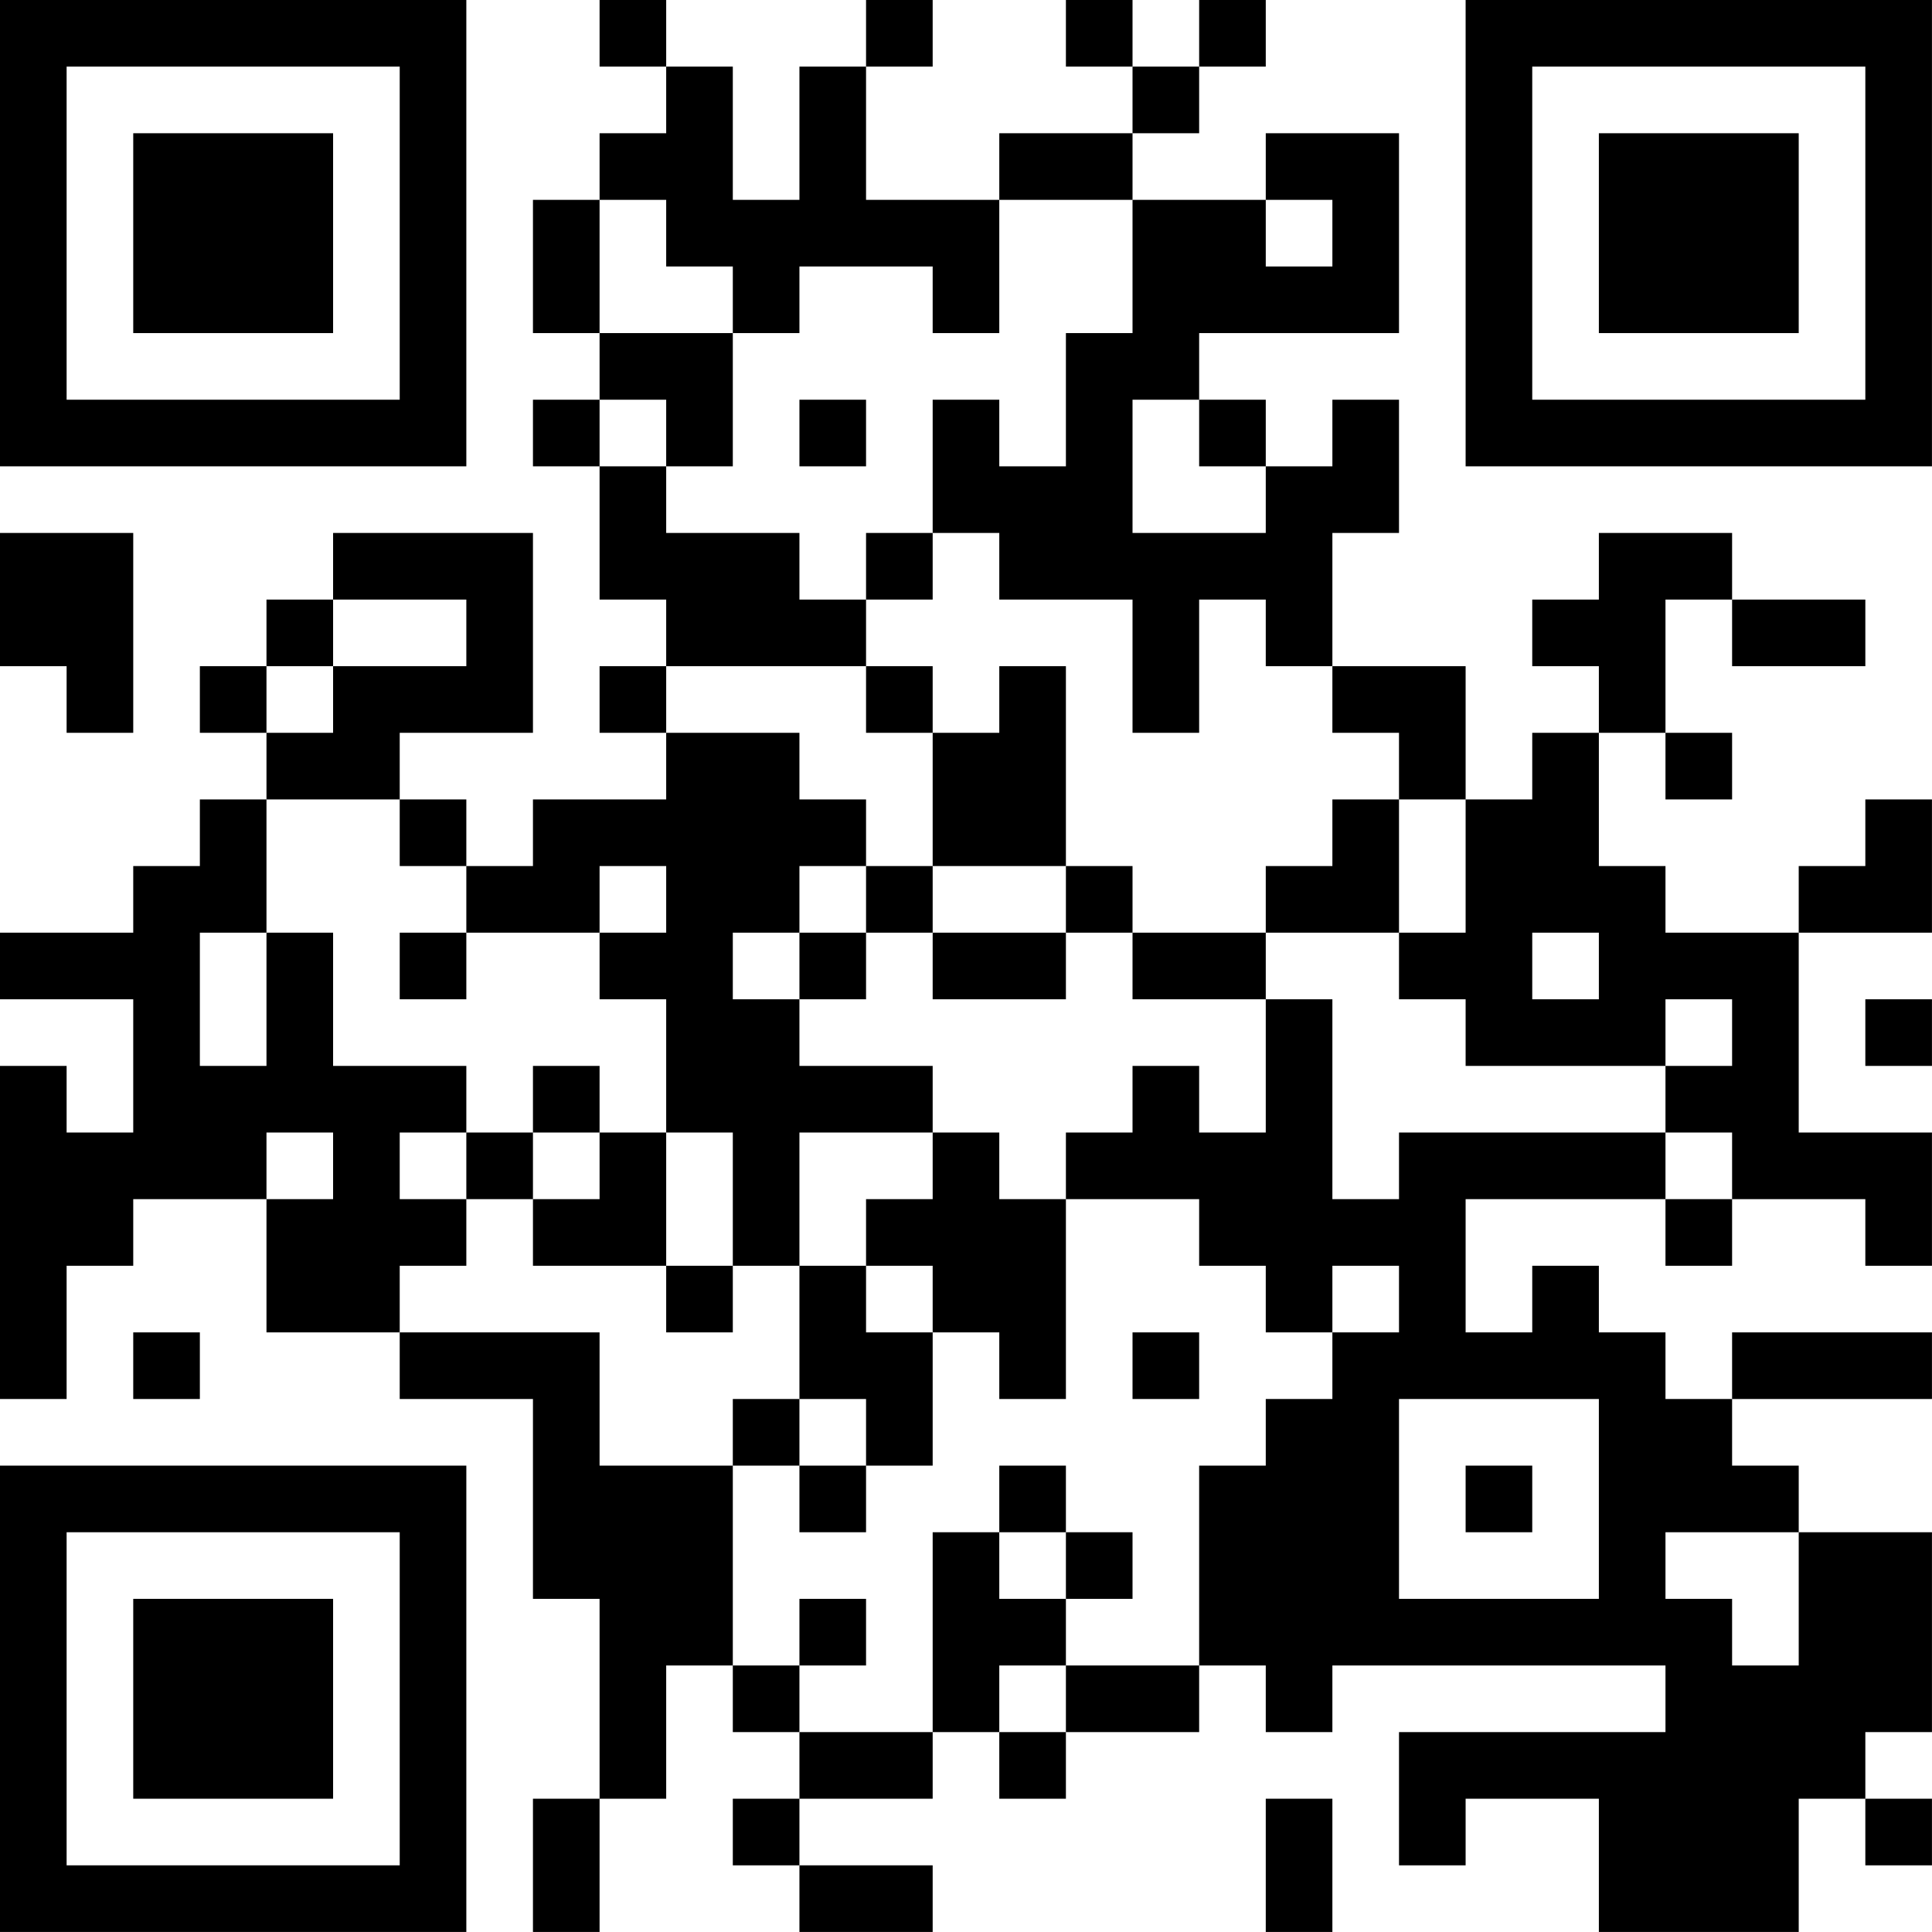 <?xml version="1.0" encoding="UTF-8"?>
<svg xmlns="http://www.w3.org/2000/svg" version="1.1" width="500" height="500" viewBox="0 0 500 500"><rect x="0" y="0" width="500" height="500" fill="#ffffff"/><g transform="scale(17.241)"><g transform="translate(0,0)"><path fill-rule="evenodd" d="M9 0L9 1L10 1L10 2L9 2L9 3L8 3L8 5L9 5L9 6L8 6L8 7L9 7L9 9L10 9L10 10L9 10L9 11L10 11L10 12L8 12L8 13L7 13L7 12L6 12L6 11L8 11L8 8L5 8L5 9L4 9L4 10L3 10L3 11L4 11L4 12L3 12L3 13L2 13L2 14L0 14L0 15L2 15L2 17L1 17L1 16L0 16L0 21L1 21L1 19L2 19L2 18L4 18L4 20L6 20L6 21L8 21L8 24L9 24L9 27L8 27L8 29L9 29L9 27L10 27L10 25L11 25L11 26L12 26L12 27L11 27L11 28L12 28L12 29L14 29L14 28L12 28L12 27L14 27L14 26L15 26L15 27L16 27L16 26L18 26L18 25L19 25L19 26L20 26L20 25L25 25L25 26L21 26L21 28L22 28L22 27L24 27L24 29L27 29L27 27L28 27L28 28L29 28L29 27L28 27L28 26L29 26L29 23L27 23L27 22L26 22L26 21L29 21L29 20L26 20L26 21L25 21L25 20L24 20L24 19L23 19L23 20L22 20L22 18L25 18L25 19L26 19L26 18L28 18L28 19L29 19L29 17L27 17L27 14L29 14L29 12L28 12L28 13L27 13L27 14L25 14L25 13L24 13L24 11L25 11L25 12L26 12L26 11L25 11L25 9L26 9L26 10L28 10L28 9L26 9L26 8L24 8L24 9L23 9L23 10L24 10L24 11L23 11L23 12L22 12L22 10L20 10L20 8L21 8L21 6L20 6L20 7L19 7L19 6L18 6L18 5L21 5L21 2L19 2L19 3L17 3L17 2L18 2L18 1L19 1L19 0L18 0L18 1L17 1L17 0L16 0L16 1L17 1L17 2L15 2L15 3L13 3L13 1L14 1L14 0L13 0L13 1L12 1L12 3L11 3L11 1L10 1L10 0ZM9 3L9 5L11 5L11 7L10 7L10 6L9 6L9 7L10 7L10 8L12 8L12 9L13 9L13 10L10 10L10 11L12 11L12 12L13 12L13 13L12 13L12 14L11 14L11 15L12 15L12 16L14 16L14 17L12 17L12 19L11 19L11 17L10 17L10 15L9 15L9 14L10 14L10 13L9 13L9 14L7 14L7 13L6 13L6 12L4 12L4 14L3 14L3 16L4 16L4 14L5 14L5 16L7 16L7 17L6 17L6 18L7 18L7 19L6 19L6 20L9 20L9 22L11 22L11 25L12 25L12 26L14 26L14 23L15 23L15 24L16 24L16 25L15 25L15 26L16 26L16 25L18 25L18 22L19 22L19 21L20 21L20 20L21 20L21 19L20 19L20 20L19 20L19 19L18 19L18 18L16 18L16 17L17 17L17 16L18 16L18 17L19 17L19 15L20 15L20 18L21 18L21 17L25 17L25 18L26 18L26 17L25 17L25 16L26 16L26 15L25 15L25 16L22 16L22 15L21 15L21 14L22 14L22 12L21 12L21 11L20 11L20 10L19 10L19 9L18 9L18 11L17 11L17 9L15 9L15 8L14 8L14 6L15 6L15 7L16 7L16 5L17 5L17 3L15 3L15 5L14 5L14 4L12 4L12 5L11 5L11 4L10 4L10 3ZM19 3L19 4L20 4L20 3ZM12 6L12 7L13 7L13 6ZM17 6L17 8L19 8L19 7L18 7L18 6ZM0 8L0 10L1 10L1 11L2 11L2 8ZM13 8L13 9L14 9L14 8ZM5 9L5 10L4 10L4 11L5 11L5 10L7 10L7 9ZM13 10L13 11L14 11L14 13L13 13L13 14L12 14L12 15L13 15L13 14L14 14L14 15L16 15L16 14L17 14L17 15L19 15L19 14L21 14L21 12L20 12L20 13L19 13L19 14L17 14L17 13L16 13L16 10L15 10L15 11L14 11L14 10ZM14 13L14 14L16 14L16 13ZM6 14L6 15L7 15L7 14ZM23 14L23 15L24 15L24 14ZM28 15L28 16L29 16L29 15ZM8 16L8 17L7 17L7 18L8 18L8 19L10 19L10 20L11 20L11 19L10 19L10 17L9 17L9 16ZM4 17L4 18L5 18L5 17ZM8 17L8 18L9 18L9 17ZM14 17L14 18L13 18L13 19L12 19L12 21L11 21L11 22L12 22L12 23L13 23L13 22L14 22L14 20L15 20L15 21L16 21L16 18L15 18L15 17ZM13 19L13 20L14 20L14 19ZM2 20L2 21L3 21L3 20ZM17 20L17 21L18 21L18 20ZM12 21L12 22L13 22L13 21ZM21 21L21 24L24 24L24 21ZM15 22L15 23L16 23L16 24L17 24L17 23L16 23L16 22ZM22 22L22 23L23 23L23 22ZM25 23L25 24L26 24L26 25L27 25L27 23ZM12 24L12 25L13 25L13 24ZM19 27L19 29L20 29L20 27ZM0 0L0 7L7 7L7 0ZM1 1L1 6L6 6L6 1ZM2 2L2 5L5 5L5 2ZM22 0L22 7L29 7L29 0ZM23 1L23 6L28 6L28 1ZM24 2L24 5L27 5L27 2ZM0 22L0 29L7 29L7 22ZM1 23L1 28L6 28L6 23ZM2 24L2 27L5 27L5 24Z" fill="#000000"/></g></g></svg>

